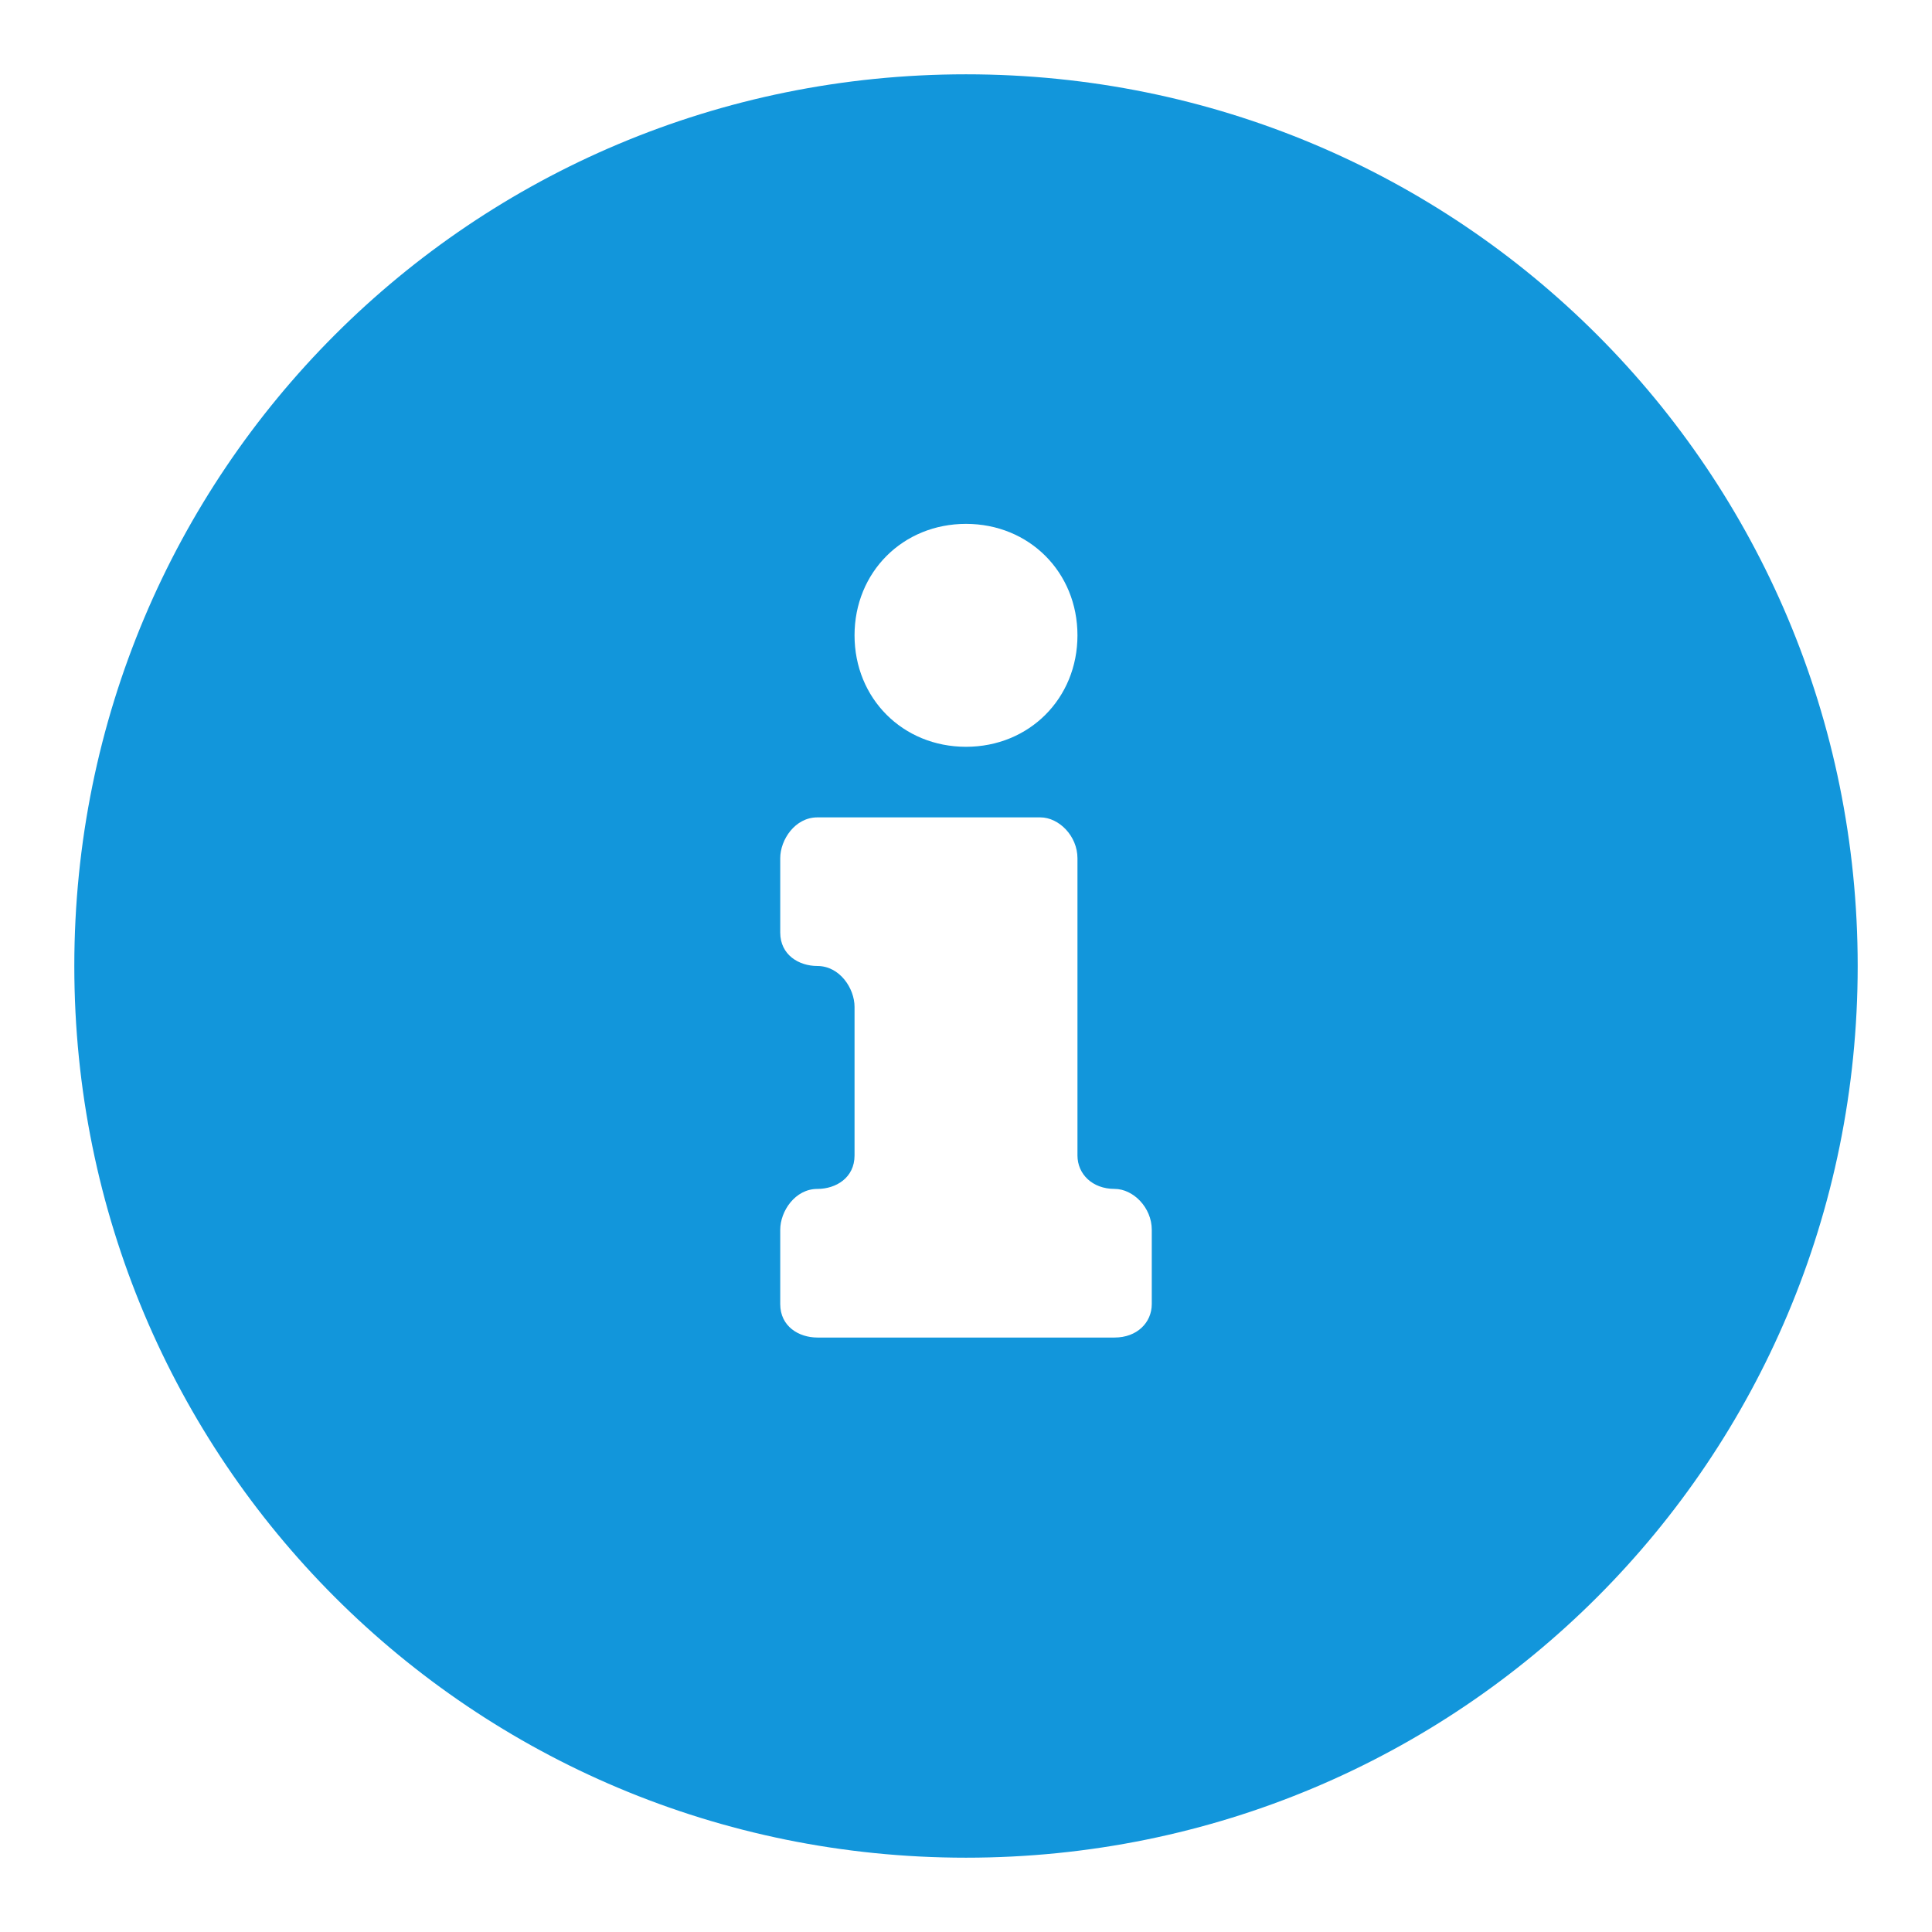 <?xml version="1.0" standalone="no"?><!DOCTYPE svg PUBLIC "-//W3C//DTD SVG 1.1//EN" "http://www.w3.org/Graphics/SVG/1.1/DTD/svg11.dtd"><svg t="1583467707880" class="icon" viewBox="0 0 1024 1024" version="1.1" xmlns="http://www.w3.org/2000/svg" p-id="41073" xmlns:xlink="http://www.w3.org/1999/xlink" width="256" height="256"><defs><style type="text/css"></style></defs><path d="M512 39.385C250.092 39.385 39.385 250.092 39.385 512s210.708 472.615 472.615 472.615 472.615-210.708 472.615-472.615S773.908 39.385 512 39.385z m0 238.277c33.477 0 59.077 25.6 59.077 59.077s-25.6 59.077-59.077 59.077-59.077-25.6-59.077-59.077 25.6-59.077 59.077-59.077z m98.462 413.538c0 9.846-7.877 17.723-19.692 17.723h-157.538c-9.846 0-19.692-5.908-19.692-17.723v-39.385c0-9.846 7.877-21.662 19.692-21.662 9.846 0 19.692-5.908 19.692-17.723v-78.769c0-9.846-7.877-21.662-19.692-21.662-9.846 0-19.692-5.908-19.692-17.723v-39.385c0-9.846 7.877-21.662 19.692-21.662h118.154c9.846 0 19.692 9.846 19.692 21.662v157.538c0 9.846 7.877 17.723 19.692 17.723 9.846 0 19.692 9.846 19.692 21.662v39.385z" p-id="41074" fill="#1296db"></path></svg>